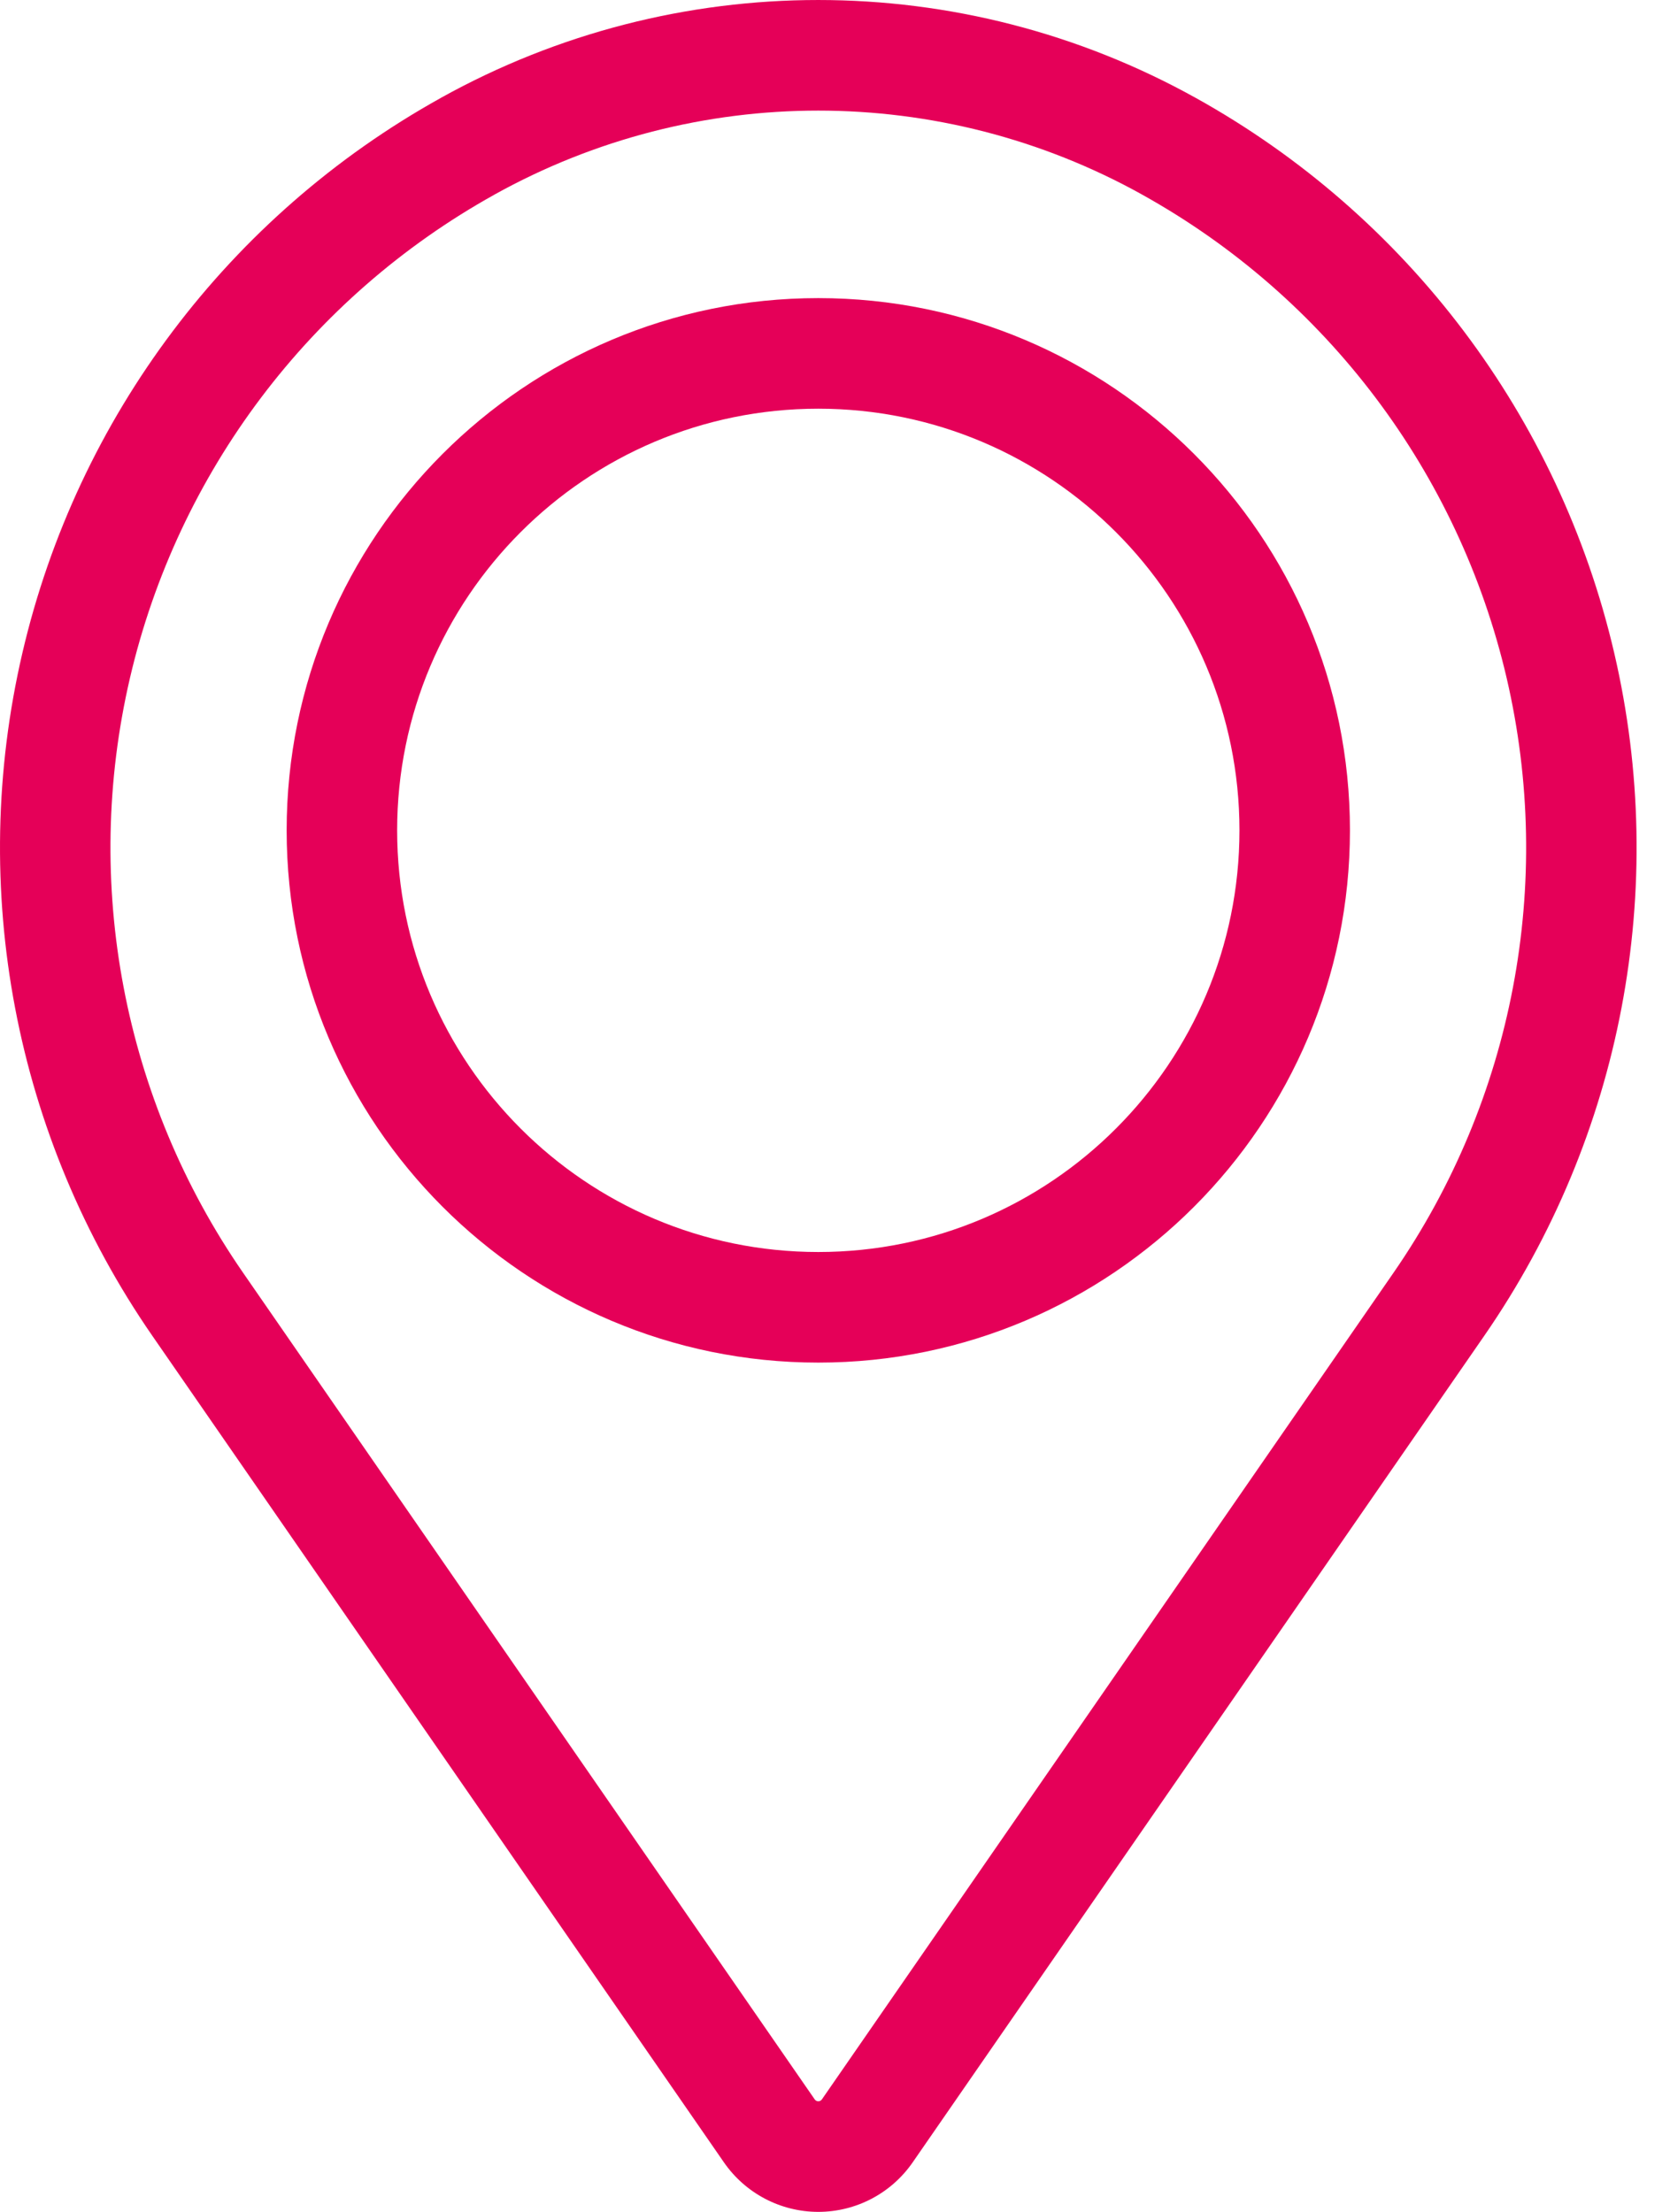 <?xml version="1.0" encoding="UTF-8"?> <svg xmlns="http://www.w3.org/2000/svg" width="37" height="49" viewBox="0 0 37 49" fill="none"><path fill-rule="evenodd" clip-rule="evenodd" d="M9.766 2.169C9.764 2.171 9.762 2.172 9.76 2.173C5.077 4.777 1.712 9.242 0.496 14.465C-0.721 19.687 0.325 25.181 3.374 29.591C8.441 36.917 13.798 44.662 16.039 47.903C16.514 48.59 17.296 49 18.13 49C18.965 49 19.746 48.59 20.221 47.903C22.462 44.662 27.819 36.917 32.886 29.59C35.935 25.181 36.981 19.687 35.764 14.465C34.548 9.242 31.183 4.777 26.5 2.173C26.498 2.172 26.496 2.171 26.494 2.17C21.292 -0.723 14.968 -0.723 9.766 2.169ZM10.955 4.311C15.417 1.83 20.843 1.83 25.305 4.311C25.307 4.312 25.309 4.314 25.311 4.315C29.39 6.583 32.321 10.472 33.381 15.021C34.44 19.57 33.53 24.355 30.874 28.196C25.807 35.522 20.45 43.268 18.209 46.509C18.191 46.535 18.162 46.55 18.13 46.55C18.099 46.55 18.069 46.535 18.051 46.509C15.81 43.268 10.453 35.522 5.386 28.196C2.73 24.355 1.82 19.57 2.879 15.021C3.939 10.472 6.87 6.583 10.949 4.315L10.955 4.311Z" fill="#E50058"></path><path fill-rule="evenodd" clip-rule="evenodd" d="M18.13 6.604C11.629 6.604 6.351 11.887 6.351 18.395C6.351 24.903 11.629 30.186 18.13 30.186C24.631 30.186 29.909 24.903 29.909 18.395C29.909 11.887 24.631 6.604 18.13 6.604ZM18.13 9.054C23.28 9.054 27.461 13.239 27.461 18.395C27.461 23.551 23.28 27.736 18.13 27.736C12.98 27.736 8.799 23.551 8.799 18.395C8.799 13.239 12.98 9.054 18.13 9.054Z" fill="#E50058"></path></svg> 